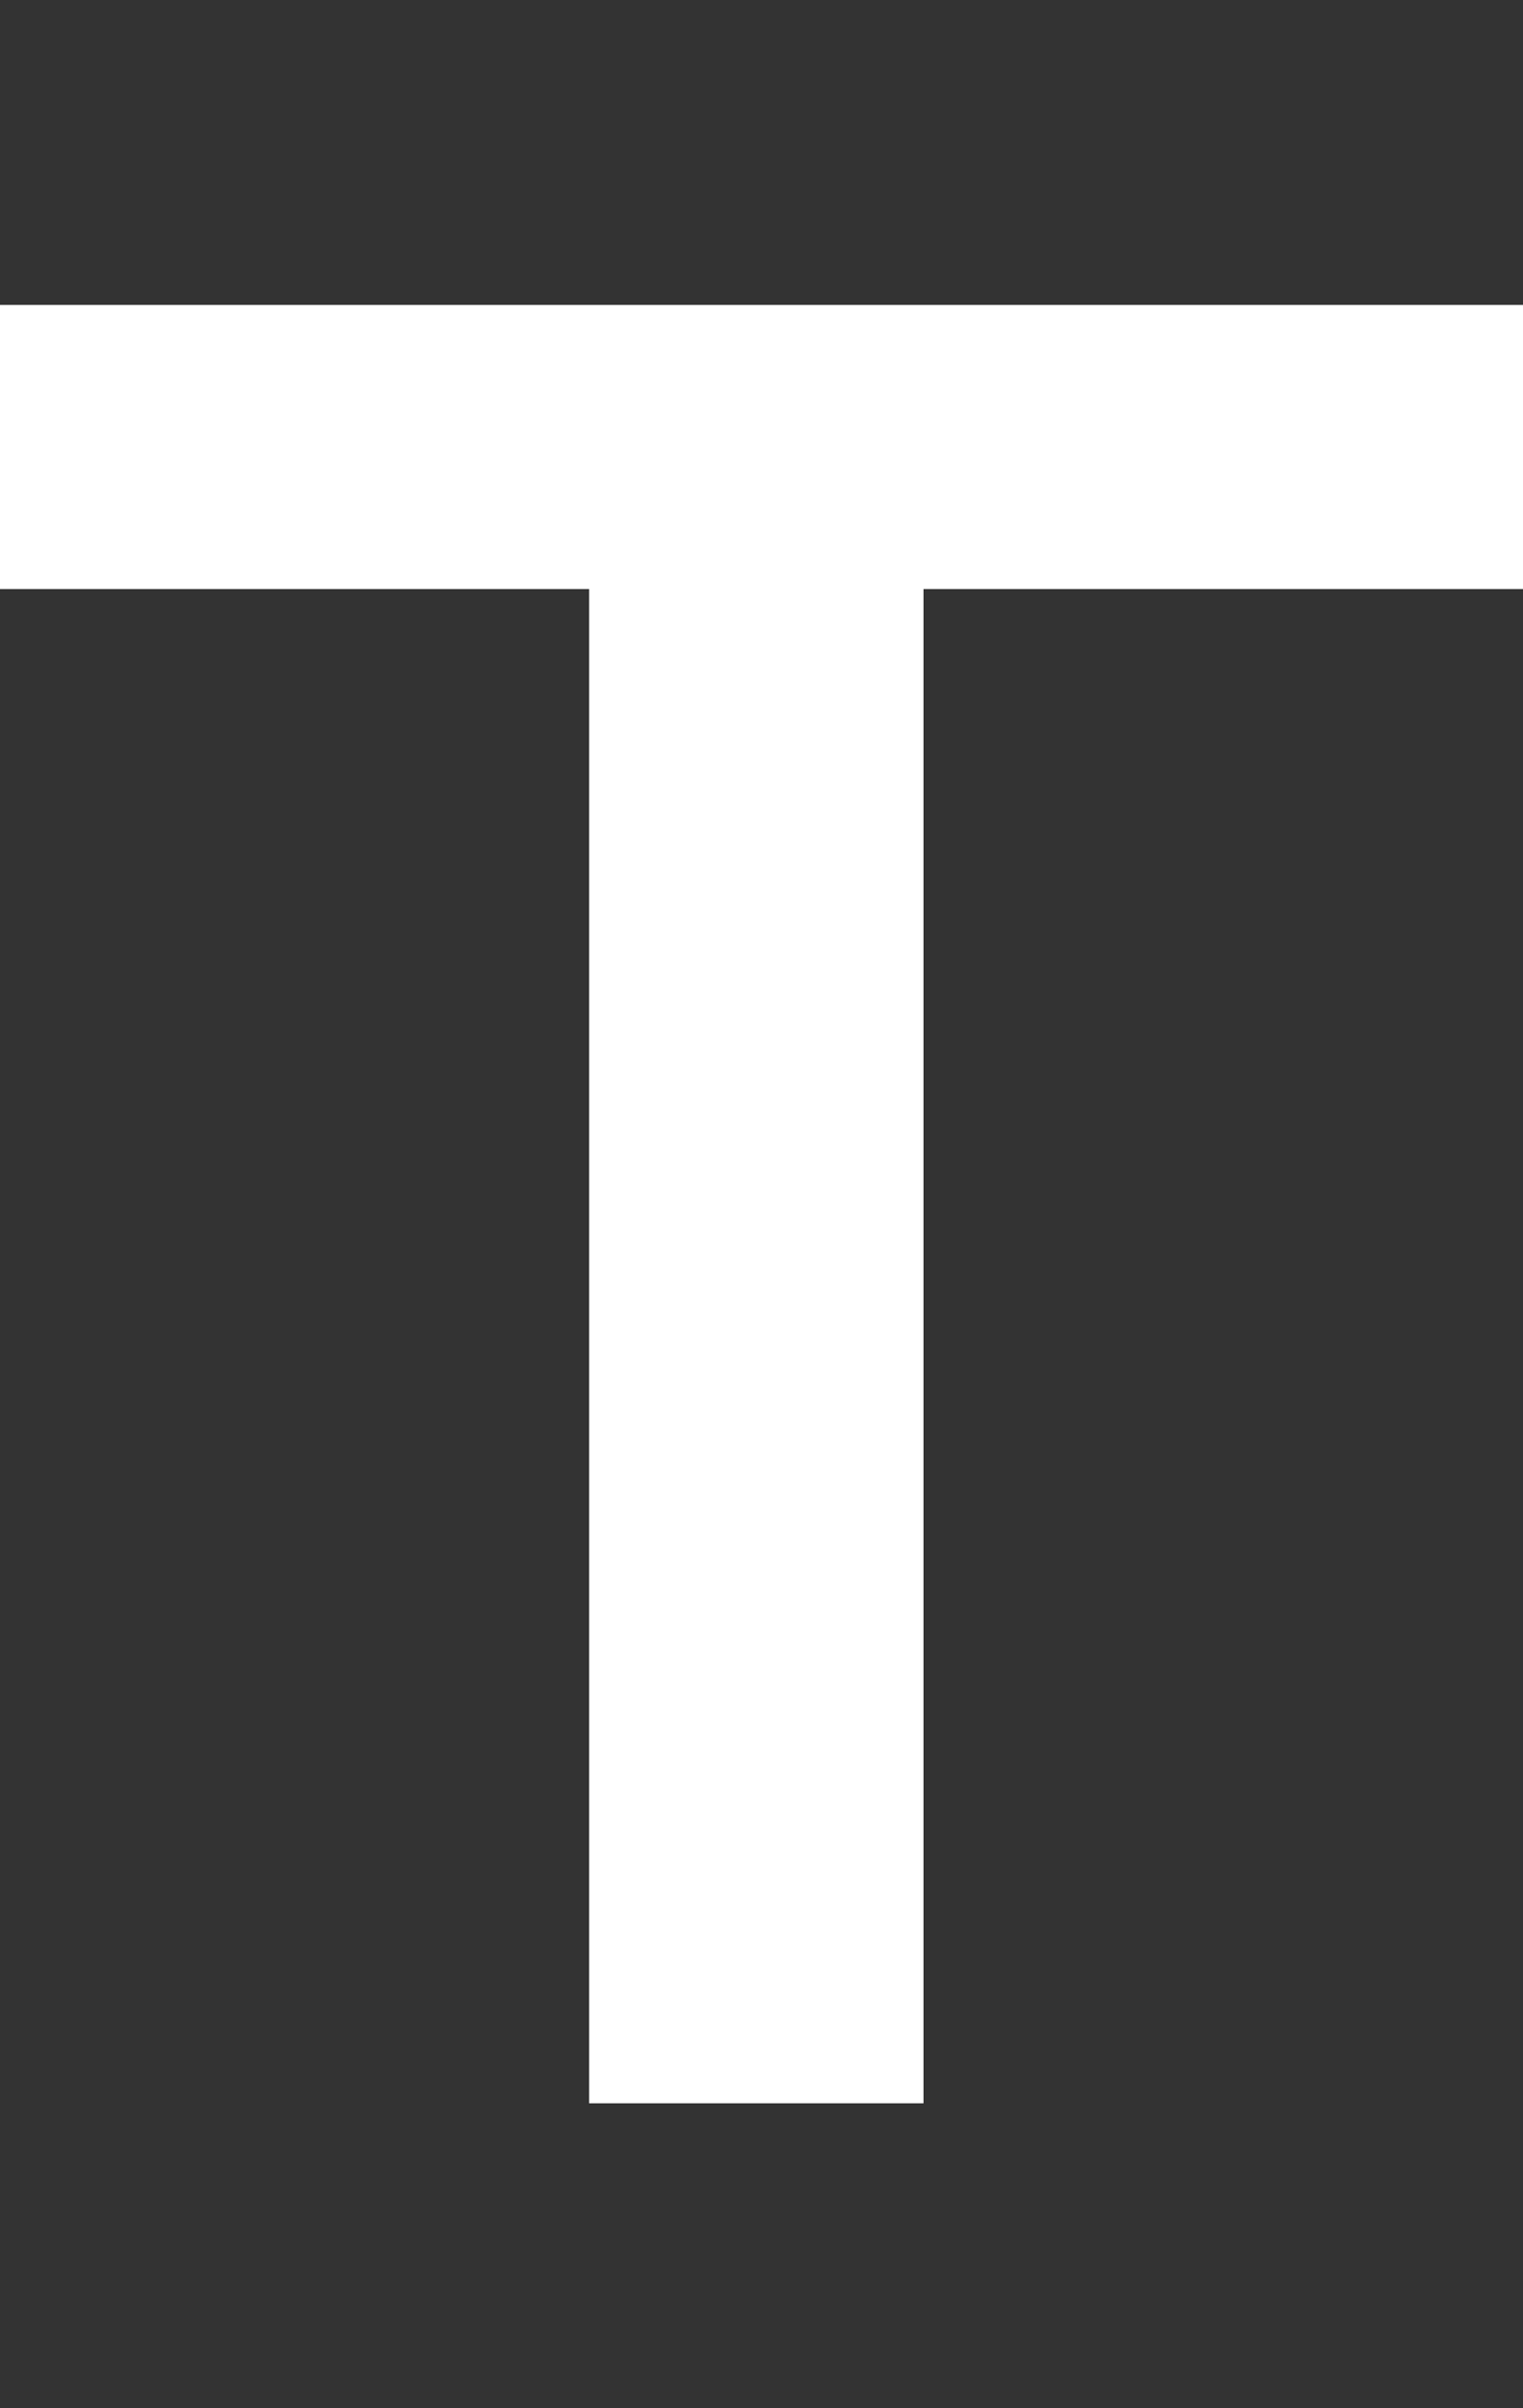 <?xml version="1.0" encoding="UTF-8"?>
<svg id="Layer_1" xmlns="http://www.w3.org/2000/svg" version="1.1" viewBox="0 0 87.9 139">
  <rect x="0" y="0" width="87.9" height="139" fill="#333333" stroke="none"/>
  <!-- Generator: Adobe Illustrator 29.6.1, SVG Export Plug-In . SVG Version: 2.1.1 Build 9)  -->
  <defs>
    <style>
      .st0 {
        fill: #fff;
      }
    </style>
  </defs>
  <polygon class="st0" points="34.6 34 0 34 0 17.6 87.9 17.6 87.9 34 53.3 34 53.3 121.4 34 121.4 34 34 34 34 34.6 34"/>
</svg>